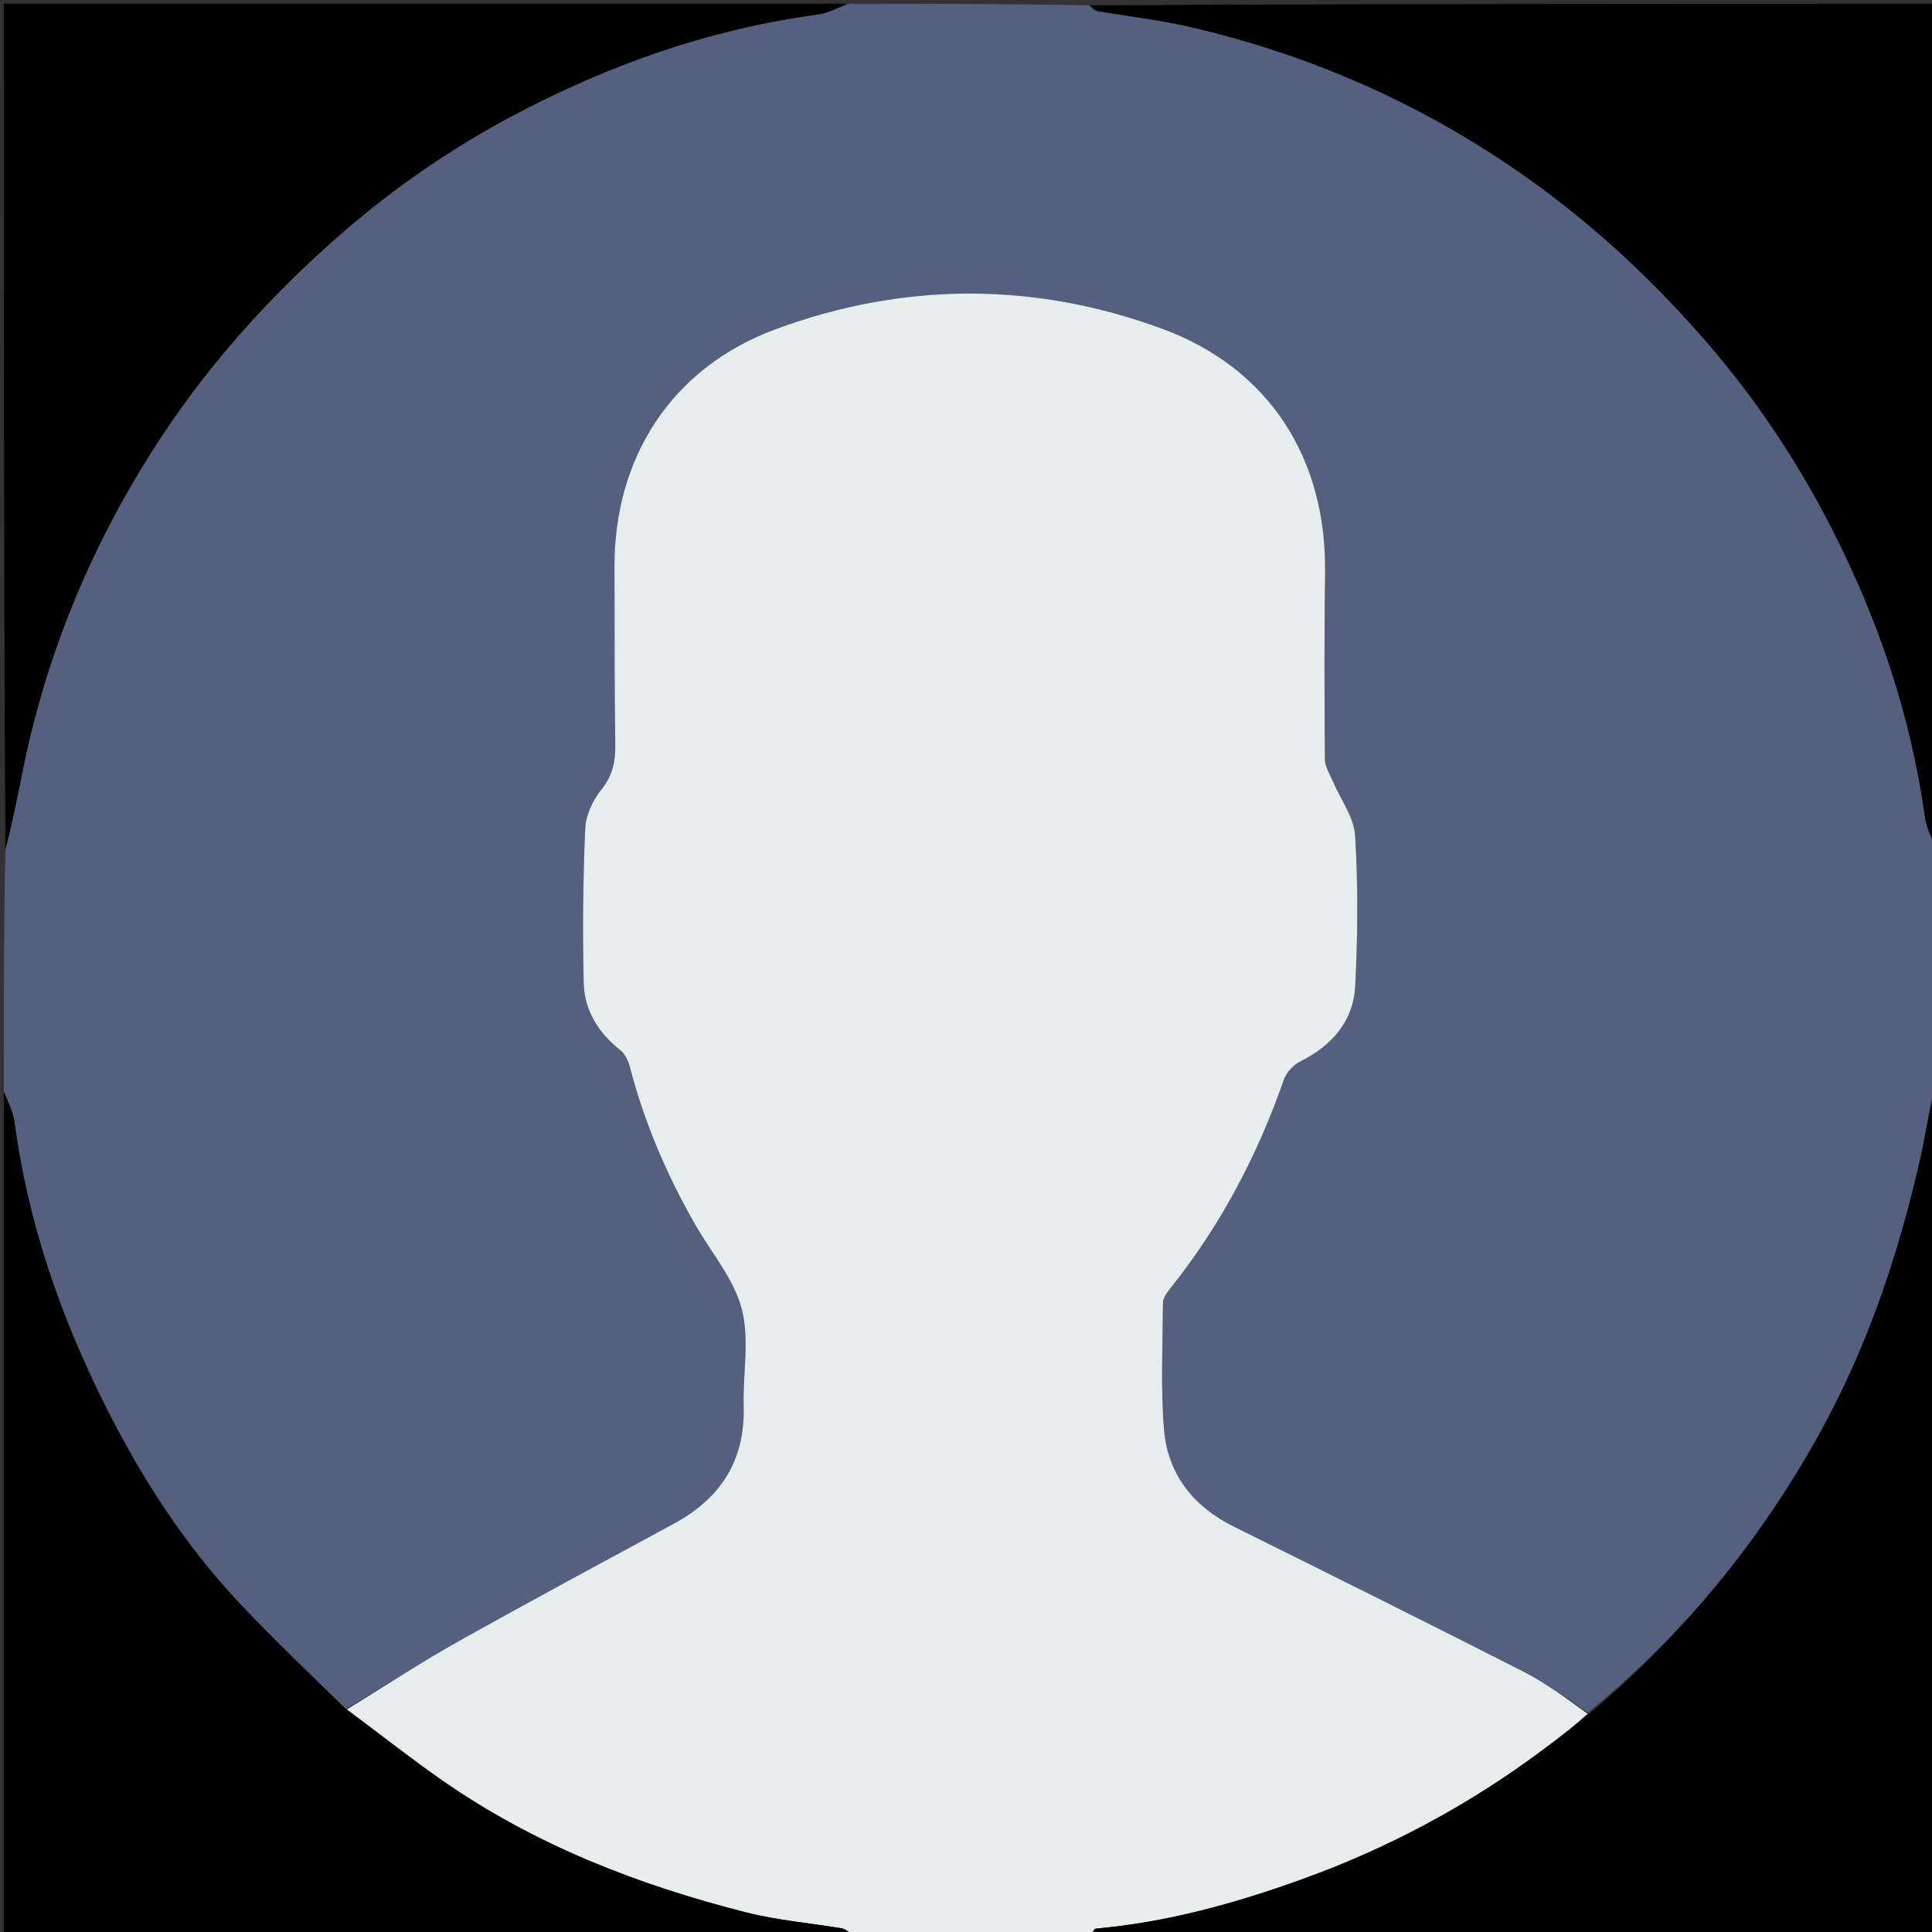 <svg xmlns="http://www.w3.org/2000/svg" xmlns:xlink="http://www.w3.org/1999/xlink" id="Layer_1" x="0px" y="0px" width="100%" viewBox="0 0 512 512" xml:space="preserve"><rect x="0" y="0" width="512" height="512" fill="#333333" stroke="none"/><path fill="#556080" opacity="1" stroke="none" d=" M1,289   C1,267.979 1,246.958 1.415,225.543   C3.198,218.331 4.571,211.514 5.931,204.694   C11.979,174.382 23.457,146.272 39.929,120.133   C53.873,98.006 71.054,78.773 90.766,61.651   C104.732,49.519 119.895,39.133 136.171,30.513   C161.449,17.124 188.139,7.709 216.645,3.855   C219.506,3.468 222.219,1.978 225,1   C246.021,1 267.042,1 288.457,1.415   C289.522,2.211 290.154,2.816 290.87,2.94   C298.949,4.338 307.135,5.248 315.111,7.079   C343.37,13.569 369.834,24.513 394.315,40.107   C416.351,54.141 435.627,71.325 452.67,91.112   C465.395,105.887 476.124,121.982 485.032,139.268   C497.606,163.665 506.369,189.339 510.143,216.633   C510.54,219.499 512.022,222.215 513,225   C513,246.021 513,267.042 512.585,288.459   C511.097,294.902 510.262,301.004 508.907,306.988   C503.125,332.512 494.865,357.074 482.084,380.117   C466.288,408.598 446.051,433.232 420.838,453.821   C414.992,450.036 409.634,446.01 403.752,443.015   C378.296,430.051 352.716,417.33 327.121,404.643   C316.269,399.264 309.449,390.738 308.475,378.775   C307.572,367.681 308.125,356.464 308.19,345.302   C308.197,344.132 309.04,342.808 309.83,341.825   C323.318,325.063 333.193,306.361 340.253,286.077   C340.913,284.18 342.782,282.208 344.603,281.295   C352.986,277.091 358.666,270.631 359.146,261.299   C359.829,248.023 359.927,234.655 359.117,221.397   C358.817,216.488 355.215,211.789 353.176,206.971   C352.377,205.084 351.127,203.136 351.112,201.208   C350.983,184.711 350.938,168.21 351.16,151.714   C351.566,121.508 336.385,97.56 307.91,87.09   C273.963,74.608 239.363,74.733 205.458,87.279   C178.012,97.435 162.694,121.275 162.839,150.352   C162.917,166.017 162.818,181.684 163.053,197.346   C163.121,201.835 162.362,205.518 159.399,209.202   C157.127,212.027 155.24,215.998 155.087,219.542   C154.497,233.158 154.384,246.813 154.684,260.441   C154.844,267.74 158.525,273.67 164.356,278.274   C165.64,279.288 166.52,281.191 166.951,282.85   C170.776,297.581 176.724,311.414 184.269,324.591   C188.5,331.981 194.469,338.901 196.559,346.847   C198.692,354.952 196.832,364.061 197.076,372.72   C197.48,387.084 190.943,397.1 178.558,403.806   C159.413,414.171 140.226,424.466 121.244,435.122   C111.272,440.72 101.696,447.022 91.631,452.88   C81.971,443.425 72.363,434.338 63.327,424.713   C48.851,409.295 37.47,391.603 28.024,372.794   C16.053,348.958 7.355,323.96 3.85,297.334   C3.475,294.481 1.977,291.775 1,289  z"></path><path fill="#E7ECED" opacity="1" stroke="none" d=" M91.941,453.007   C101.696,447.022 111.272,440.72 121.244,435.122   C140.226,424.466 159.413,414.171 178.558,403.806   C190.943,397.1 197.48,387.084 197.076,372.72   C196.832,364.061 198.692,354.952 196.559,346.847   C194.469,338.901 188.5,331.981 184.269,324.591   C176.724,311.414 170.776,297.581 166.951,282.85   C166.52,281.191 165.64,279.288 164.356,278.274   C158.525,273.67 154.844,267.74 154.684,260.441   C154.384,246.813 154.497,233.158 155.087,219.542   C155.24,215.998 157.127,212.027 159.399,209.202   C162.362,205.518 163.121,201.835 163.053,197.346   C162.818,181.684 162.917,166.017 162.839,150.352   C162.694,121.275 178.012,97.435 205.458,87.279   C239.363,74.733 273.963,74.608 307.91,87.09   C336.385,97.56 351.566,121.508 351.16,151.714   C350.938,168.21 350.983,184.711 351.112,201.208   C351.127,203.136 352.377,205.084 353.176,206.971   C355.215,211.789 358.817,216.488 359.117,221.397   C359.927,234.655 359.829,248.023 359.146,261.299   C358.666,270.631 352.986,277.091 344.603,281.295   C342.782,282.208 340.913,284.18 340.253,286.077   C333.193,306.361 323.318,325.063 309.83,341.825   C309.04,342.808 308.197,344.132 308.19,345.302   C308.125,356.464 307.572,367.681 308.475,378.775   C309.449,390.738 316.269,399.264 327.121,404.643   C352.716,417.33 378.296,430.051 403.752,443.015   C409.634,446.01 414.992,450.036 420.71,454.147   C416.713,457.812 412.616,460.942 408.48,464.019   C389.047,478.477 367.907,489.784 345.137,497.999   C327.397,504.4 309.31,509.43 290.418,511.097   C289.894,511.143 289.47,512.34 289,513   C267.979,513 246.958,513 225.787,512.647   C224.802,511.864 224.008,511.19 223.126,511.042   C214.669,509.619 206.038,508.911 197.757,506.812   C169.142,499.561 141.869,488.967 117.451,472.009   C108.747,465.964 100.433,459.357 91.941,453.007  z"></path><path fill="#000000" opacity="1" stroke="none" d=" M91.631,452.88   C100.433,459.357 108.747,465.964 117.451,472.009   C141.869,488.967 169.142,499.561 197.757,506.812   C206.038,508.911 214.669,509.619 223.126,511.042   C224.008,511.19 224.802,511.864 225.318,512.647   C150.406,513 75.813,513 1,513   C1,438.646 1,364.292 1,289.469   C1.977,291.775 3.475,294.481 3.85,297.334   C7.355,323.96 16.053,348.958 28.024,372.794   C37.47,391.603 48.851,409.295 63.327,424.713   C72.363,434.338 81.971,443.425 91.631,452.88  z"></path><path fill="#000000" opacity="1" stroke="none" d=" M289.469,513   C289.47,512.34 289.894,511.143 290.418,511.097   C309.31,509.43 327.397,504.4 345.137,497.999   C367.907,489.784 389.047,478.477 408.48,464.019   C412.616,460.942 416.713,457.812 420.956,454.381   C446.051,433.232 466.288,408.598 482.084,380.117   C494.865,357.074 503.125,332.512 508.907,306.988   C510.262,301.004 511.097,294.902 512.585,288.927   C513,363.594 513,438.187 513,513   C438.646,513 364.292,513 289.469,513  z"></path><path fill="#000000" opacity="1" stroke="none" d=" M513,224.531   C512.022,222.215 510.54,219.499 510.143,216.633   C506.369,189.339 497.606,163.665 485.032,139.268   C476.124,121.982 465.395,105.887 452.67,91.112   C435.627,71.325 416.351,54.141 394.315,40.107   C369.834,24.513 343.37,13.569 315.111,7.079   C307.135,5.248 298.949,4.338 290.87,2.94   C290.154,2.816 289.522,2.211 288.925,1.415   C363.594,1 438.187,1 513,1   C513,75.354 513,149.708 513,224.531  z"></path><path fill="#000000" opacity="1" stroke="none" d=" M224.531,1   C222.219,1.978 219.506,3.468 216.645,3.855   C188.139,7.709 161.449,17.124 136.171,30.513   C119.895,39.133 104.732,49.519 90.766,61.651   C71.054,78.773 53.873,98.006 39.929,120.133   C23.457,146.272 11.979,174.382 5.931,204.694   C4.571,211.514 3.198,218.331 1.415,225.074   C1,150.406 1,75.813 1,1   C75.354,1 149.708,1 224.531,1  z"></path></svg>
